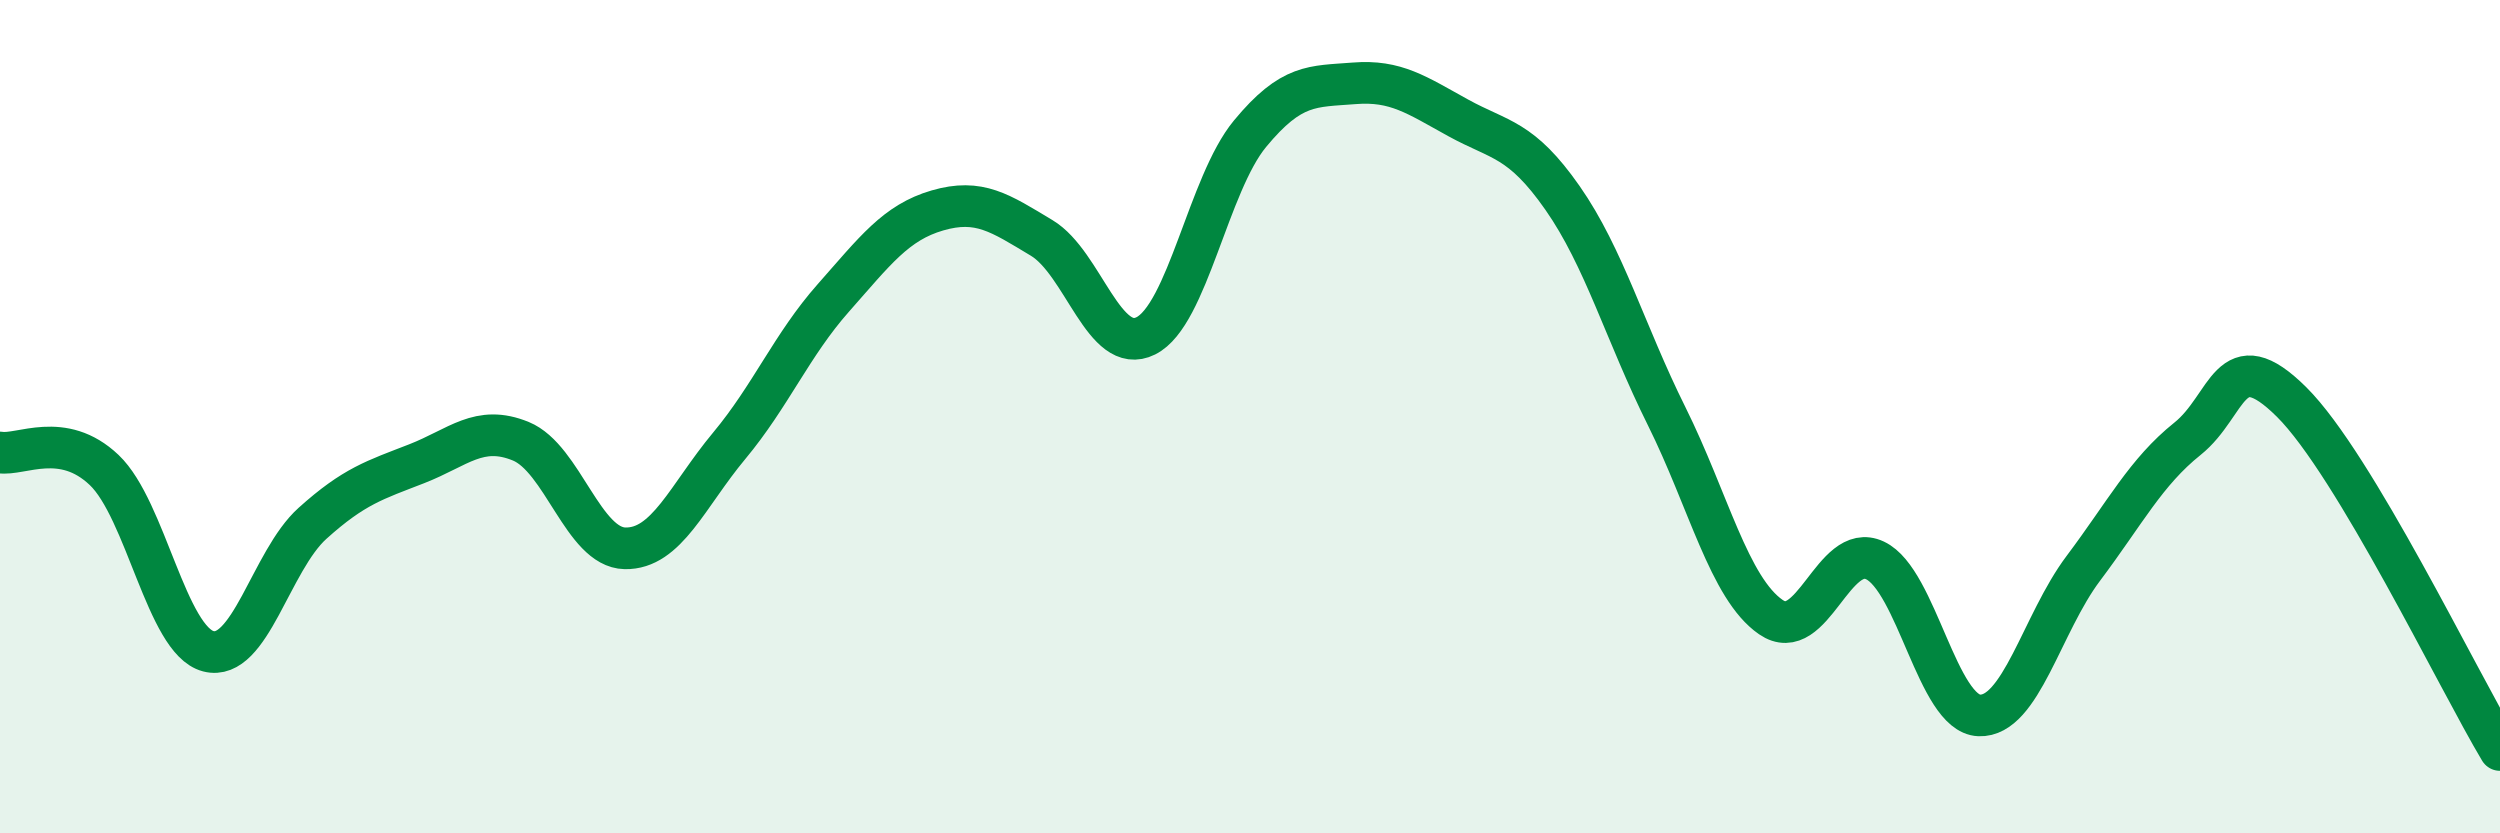 
    <svg width="60" height="20" viewBox="0 0 60 20" xmlns="http://www.w3.org/2000/svg">
      <path
        d="M 0,10.86 C 0.5,10.94 1.5,10.33 2.5,11.28 C 3.5,12.23 4,15.37 5,15.63 C 6,15.89 6.5,13.46 7.5,12.56 C 8.5,11.66 9,11.52 10,11.13 C 11,10.74 11.5,10.18 12.5,10.59 C 13.5,11 14,13.14 15,13.16 C 16,13.18 16.5,11.9 17.5,10.7 C 18.5,9.5 19,8.28 20,7.15 C 21,6.02 21.5,5.34 22.5,5.05 C 23.5,4.76 24,5.11 25,5.71 C 26,6.31 26.5,8.56 27.5,8.06 C 28.5,7.56 29,4.42 30,3.21 C 31,2 31.5,2.08 32.5,2 C 33.5,1.92 34,2.28 35,2.83 C 36,3.38 36.5,3.32 37.5,4.75 C 38.5,6.18 39,7.98 40,9.99 C 41,12 41.5,14.12 42.5,14.81 C 43.5,15.5 44,12.98 45,13.45 C 46,13.92 46.5,17.13 47.5,17.17 C 48.5,17.21 49,14.97 50,13.64 C 51,12.31 51.5,11.33 52.5,10.53 C 53.5,9.73 53.5,8.16 55,9.65 C 56.5,11.14 59,16.33 60,18L60 20L0 20Z"
        fill="#008740"
        opacity="0.1"
        stroke-linecap="round"
        stroke-linejoin="round"
      />
      <path
        d="M 0,10.86 C 0.5,10.94 1.5,10.33 2.5,11.28 C 3.5,12.23 4,15.37 5,15.63 C 6,15.89 6.5,13.46 7.5,12.56 C 8.5,11.66 9,11.52 10,11.13 C 11,10.74 11.5,10.18 12.5,10.59 C 13.5,11 14,13.14 15,13.16 C 16,13.18 16.5,11.9 17.5,10.7 C 18.5,9.5 19,8.28 20,7.15 C 21,6.02 21.5,5.34 22.5,5.05 C 23.5,4.76 24,5.11 25,5.71 C 26,6.31 26.5,8.56 27.5,8.06 C 28.5,7.56 29,4.42 30,3.21 C 31,2 31.5,2.08 32.5,2 C 33.5,1.92 34,2.28 35,2.83 C 36,3.38 36.5,3.32 37.5,4.75 C 38.5,6.18 39,7.98 40,9.99 C 41,12 41.5,14.12 42.5,14.81 C 43.5,15.5 44,12.98 45,13.45 C 46,13.92 46.5,17.13 47.5,17.17 C 48.5,17.21 49,14.97 50,13.64 C 51,12.31 51.5,11.33 52.5,10.53 C 53.5,9.73 53.5,8.16 55,9.65 C 56.5,11.14 59,16.33 60,18"
        stroke="#008740"
        stroke-width="1"
        fill="none"
        stroke-linecap="round"
        stroke-linejoin="round"
      />
    </svg>
  